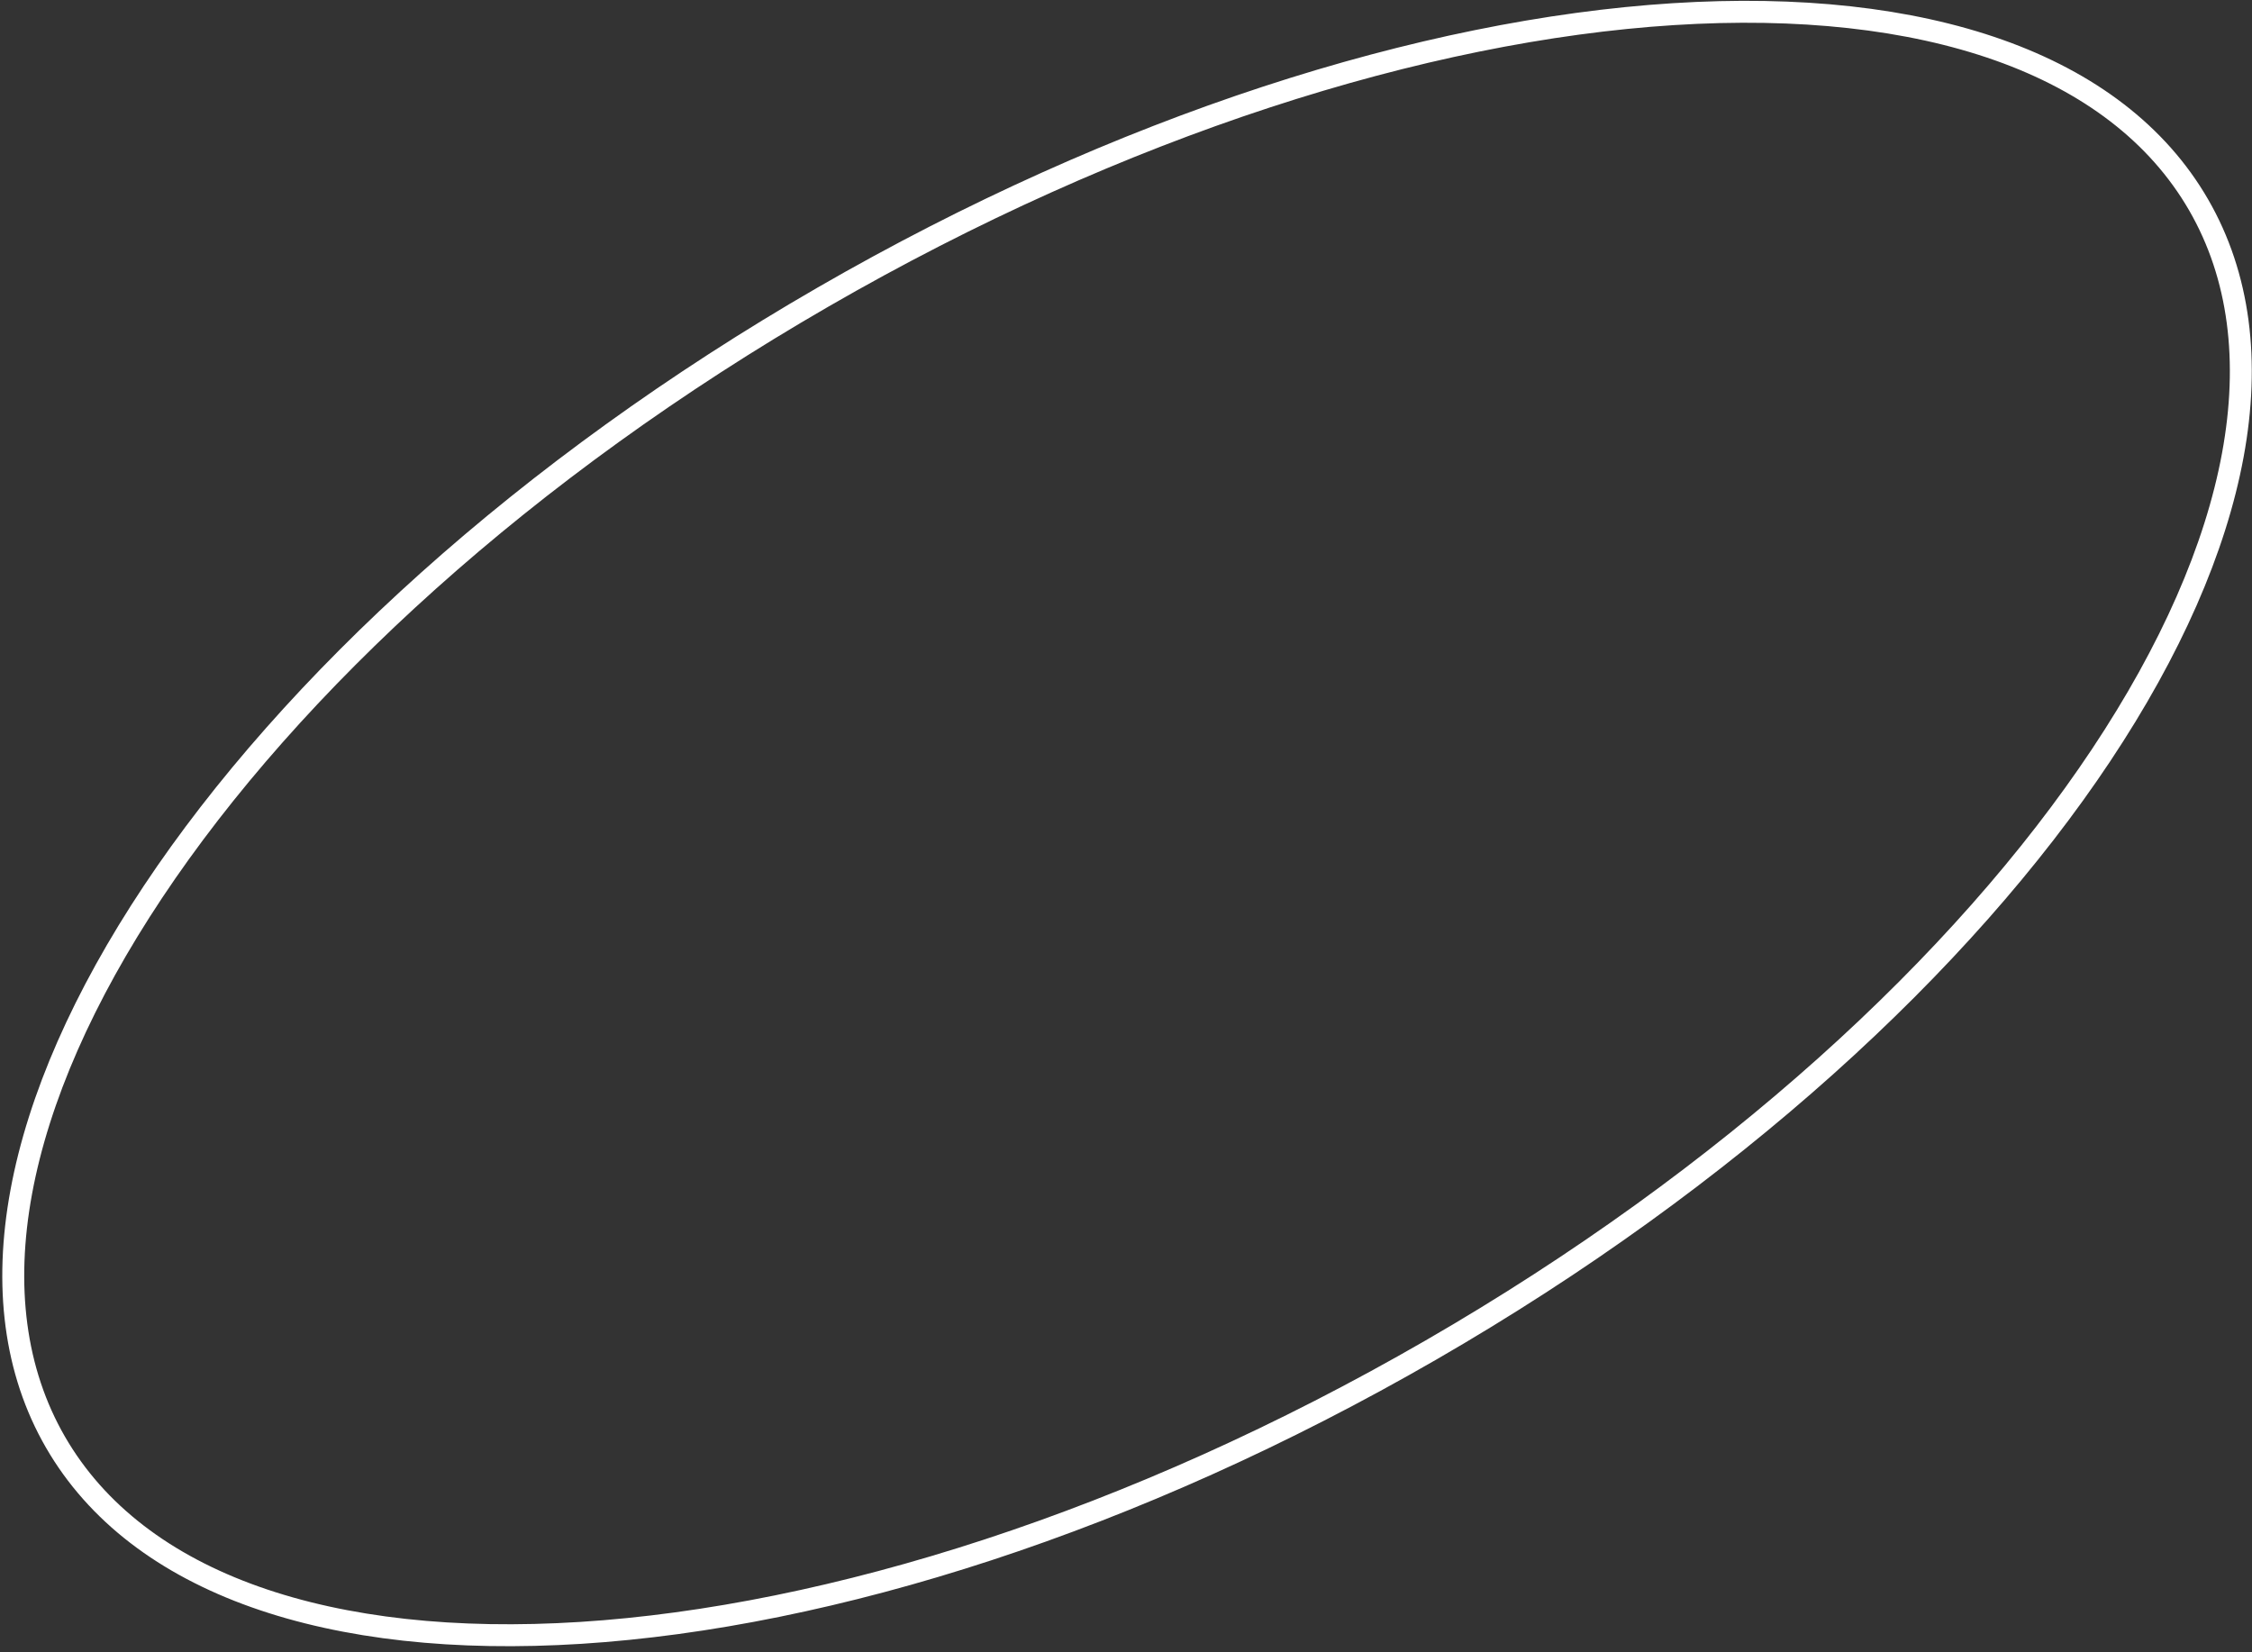 <?xml version="1.0" encoding="UTF-8"?> <svg xmlns="http://www.w3.org/2000/svg" width="308" height="226" viewBox="0 0 308 226" fill="none"><rect x="0" y="0" width="308" height="226" fill="#333333" stroke="none"/> <path d="M300.699 28.02C311.946 47.499 306.372 74.706 287.37 103.276C268.425 131.759 236.388 161.157 195.715 184.64C155.043 208.122 113.564 221.168 79.425 223.333C45.182 225.504 18.833 216.728 7.587 197.248C-3.66 177.768 1.914 150.562 20.916 121.992C39.86 93.509 71.898 64.111 112.57 40.628C153.243 17.146 194.722 4.1 228.861 1.935C263.104 -0.236 289.452 8.54 300.699 28.02Z" stroke="white" stroke-width="3"></path> </svg> 